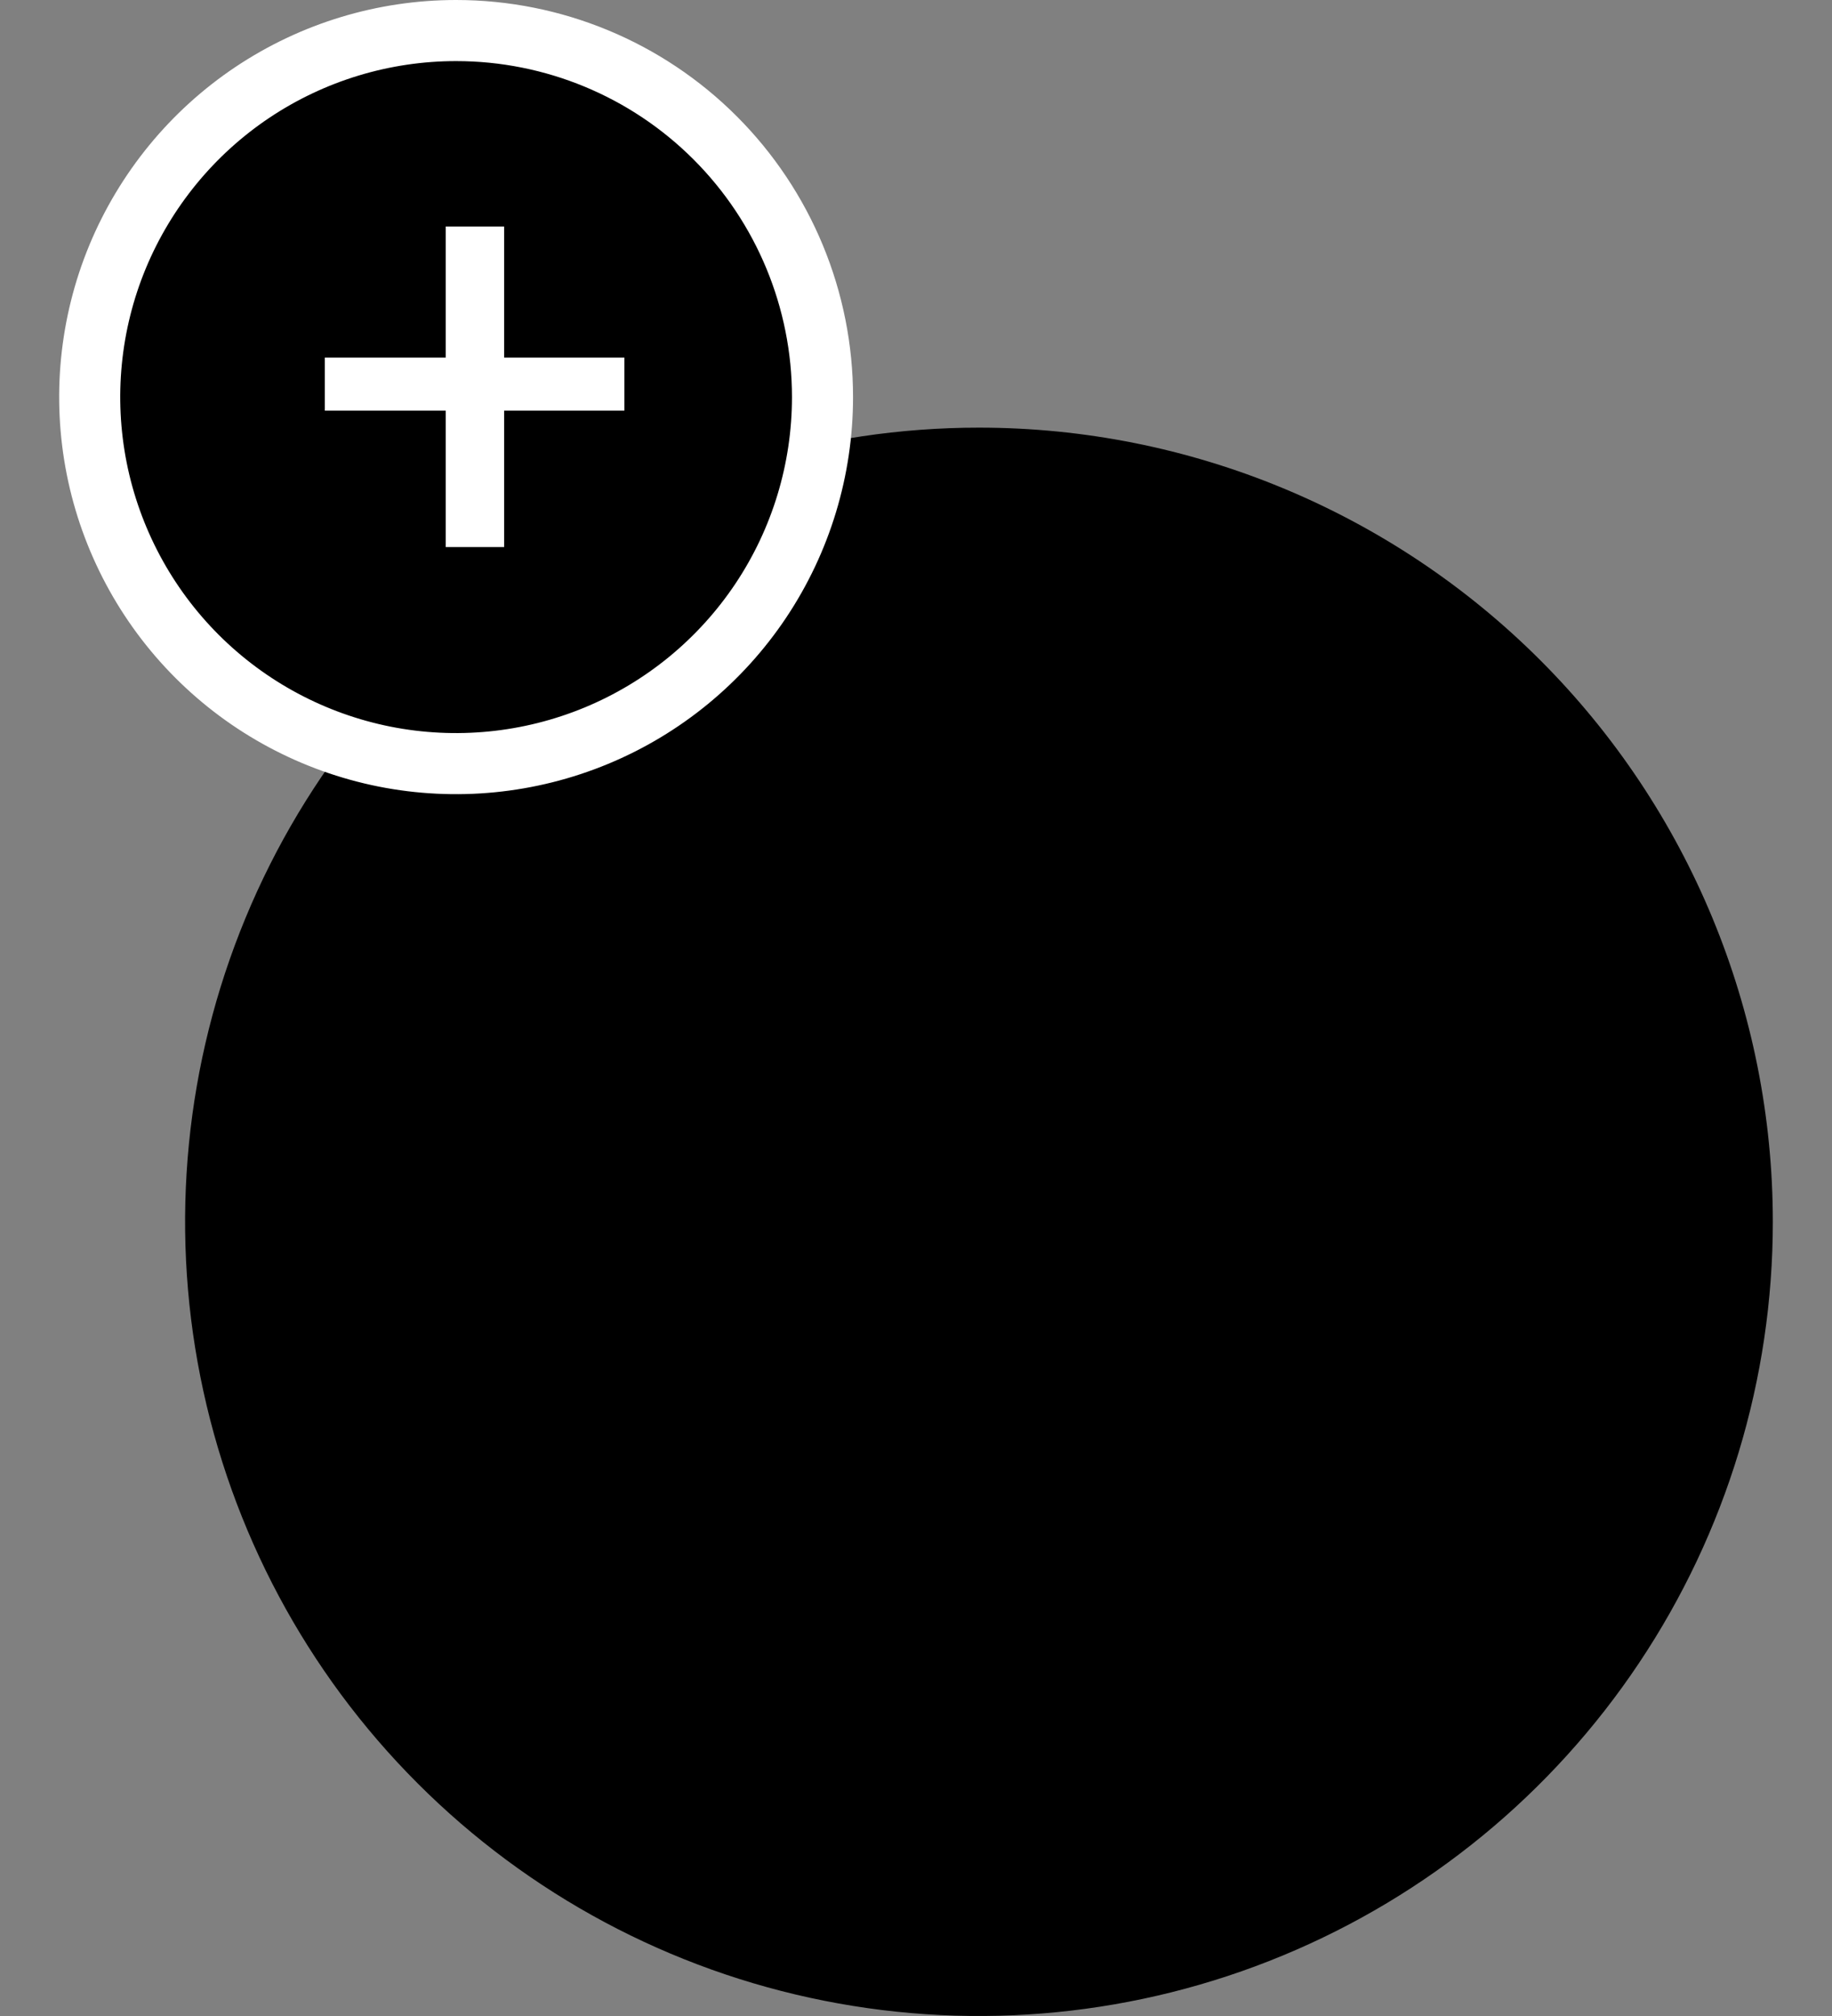 <svg width="30" height="33" viewBox="0 0 30 33" fill="none" xmlns="http://www.w3.org/2000/svg">
<rect x="0" y="0" width="30" height="33" fill="#808080" stroke="none"/>
<path d="M16.031 7C13.46 7 10.947 7.762 8.809 9.191C6.671 10.619 5.005 12.65 4.021 15.025C3.037 17.401 2.779 20.014 3.281 22.536C3.783 25.058 5.021 27.374 6.839 29.192C8.657 31.011 10.973 32.249 13.495 32.75C16.017 33.252 18.631 32.994 21.006 32.01C23.382 31.026 25.412 29.36 26.84 27.222C28.269 25.085 29.031 22.571 29.031 20C29.031 16.552 27.662 13.246 25.224 10.808C22.786 8.37 19.479 7 16.031 7Z" fill="#1A224B" style="fill:#1A224B;fill:color(display-p3 0.102 0.133 0.294);fill-opacity:1;"/>
<path d="M19.864 21.976C19.864 23.512 18.872 24.968 16.44 25.16V26.6H15.304V25.176C13.656 25.064 12.44 24.408 11.624 23.496L12.536 22.264C13.16 22.952 14.104 23.576 15.304 23.72V20.232C13.672 19.816 11.96 19.224 11.96 17.208C11.96 15.56 13.32 14.328 15.304 14.184V12.712H16.44V14.2C17.768 14.328 18.824 14.84 19.624 15.656L18.68 16.84C18.072 16.2 17.288 15.816 16.44 15.672V18.792C18.104 19.24 19.864 19.848 19.864 21.976ZM13.608 17.096C13.608 17.864 14.344 18.216 15.304 18.488V15.608C14.28 15.688 13.608 16.264 13.608 17.096ZM16.44 20.536V23.72C17.752 23.576 18.232 22.792 18.232 22.12C18.232 21.208 17.448 20.84 16.44 20.536Z" fill="#F1F6FC" style="fill:#F1F6FC;fill:color(display-p3 0.945 0.965 0.988);fill-opacity:1;"/>
<path d="M4.135 1.511C5.122 0.852 6.282 0.5 7.469 0.5C9.06 0.5 10.586 1.132 11.711 2.257C12.837 3.383 13.469 4.909 13.469 6.5C13.469 7.687 13.117 8.847 12.458 9.833C11.798 10.82 10.861 11.589 9.765 12.043C8.668 12.497 7.462 12.616 6.298 12.385C5.134 12.153 4.065 11.582 3.226 10.743C2.387 9.904 1.816 8.834 1.584 7.671C1.353 6.507 1.471 5.3 1.925 4.204C2.38 3.108 3.149 2.17 4.135 1.511Z" fill="#1A224B" stroke="white" style="fill:#1A224B;fill:color(display-p3 0.102 0.133 0.294);fill-opacity:1;stroke:white;stroke-opacity:1;"/>
<path d="M10.225 6.722H8.256V8.955H7.299V6.722H5.319V5.853H7.299V3.708H8.256V5.853H10.225V6.722Z" fill="white" style="fill:white;fill-opacity:1;"/>
</svg>
